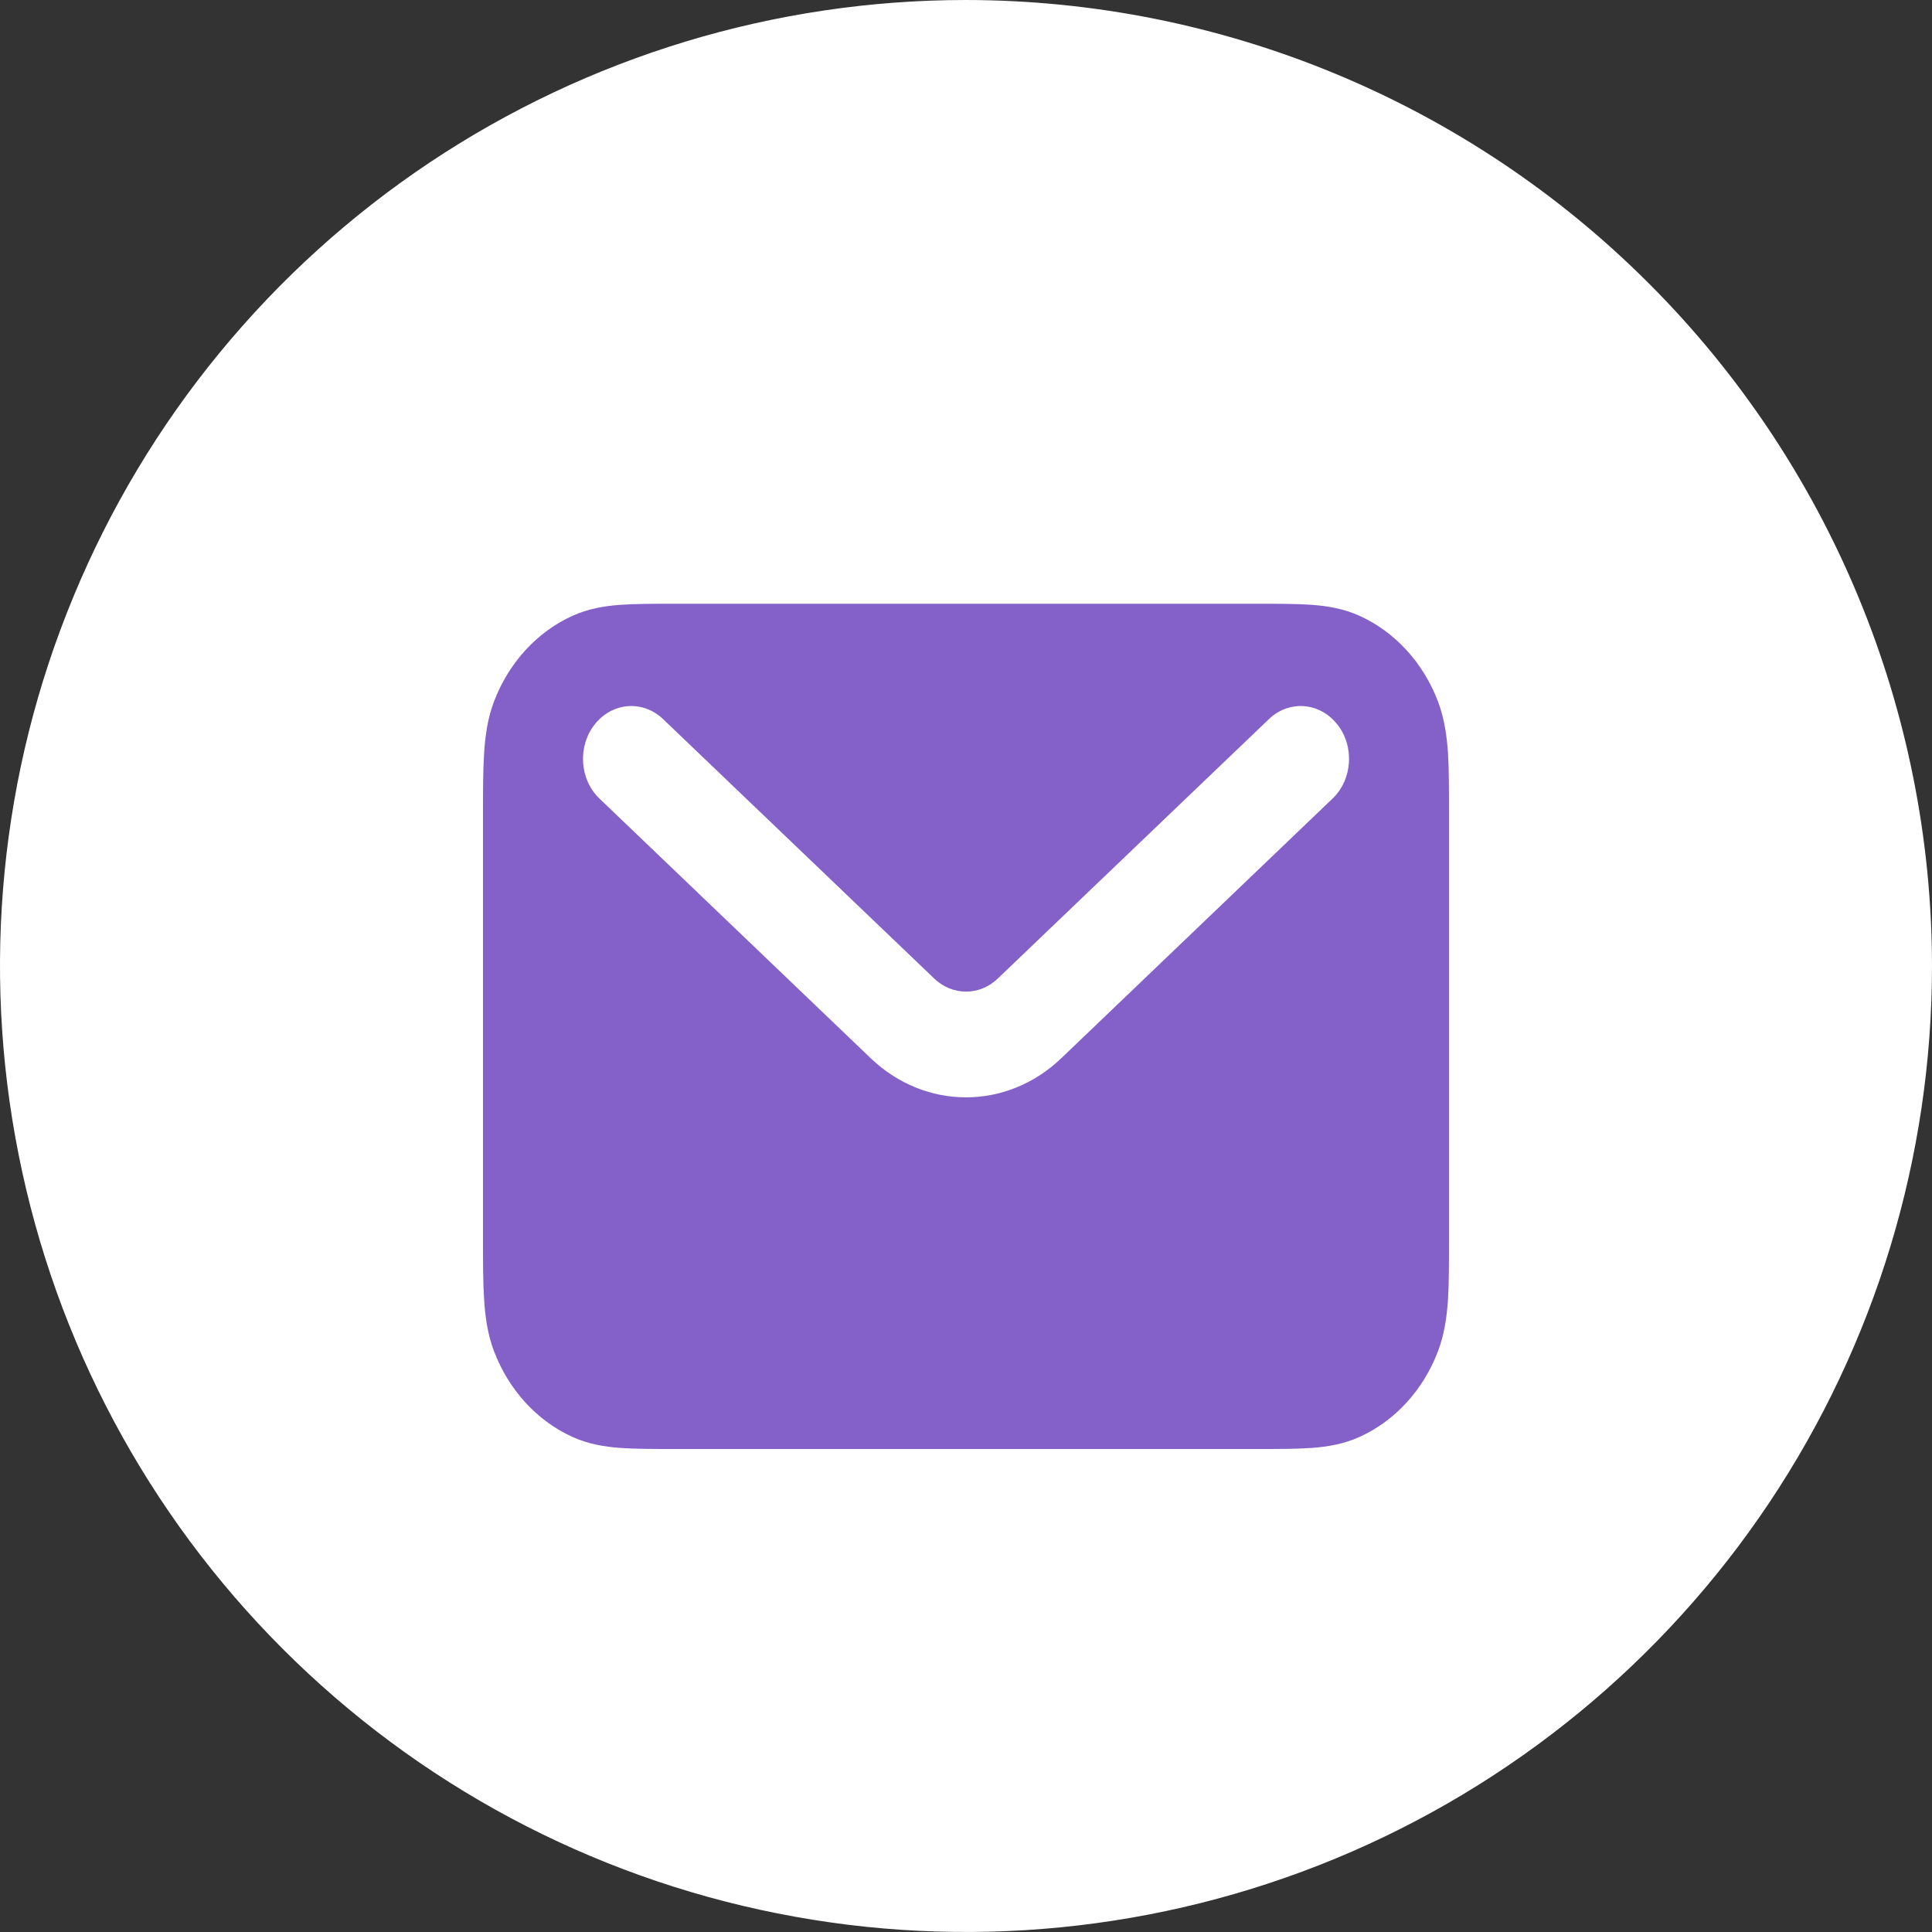 <svg width="16" height="16" viewBox="0 0 16 16" fill="none" xmlns="http://www.w3.org/2000/svg">
<rect x="0" y="0" width="16" height="16" fill="#333333" stroke="none"/>
<g clip-path="url(#clip0_1886_11231)">
<path d="M8 0C6.418 0 4.871 0.469 3.555 1.348C2.24 2.227 1.214 3.477 0.609 4.939C0.003 6.4 -0.155 8.009 0.154 9.561C0.462 11.113 1.224 12.538 2.343 13.657C3.462 14.776 4.887 15.538 6.439 15.846C7.991 16.155 9.6 15.996 11.062 15.391C12.523 14.786 13.773 13.76 14.652 12.445C15.531 11.129 16 9.582 16 8C15.998 5.879 15.154 3.845 13.654 2.346C12.155 0.846 10.121 0.002 8 0Z" fill="white"/>
<path fill-rule="evenodd" clip-rule="evenodd" d="M10.413 5H5.587C5.412 5 5.26 5 5.135 5.009C5.003 5.019 4.871 5.041 4.741 5.1C4.447 5.233 4.213 5.489 4.091 5.81C4.037 5.953 4.018 6.097 4.009 6.241C4 6.379 4 6.544 4 6.736V10.264C4 10.456 4 10.621 4.009 10.758C4.018 10.903 4.037 11.047 4.091 11.19C4.213 11.511 4.447 11.767 4.741 11.9C4.871 11.959 5.003 11.981 5.135 11.991C5.26 12 5.412 12 5.587 12H10.413C10.588 12 10.74 12 10.865 11.991C10.997 11.981 11.129 11.959 11.259 11.9C11.553 11.767 11.787 11.511 11.909 11.19C11.963 11.047 11.982 10.903 11.992 10.758C12 10.621 12 10.456 12 10.264V6.736C12 6.544 12 6.379 11.992 6.241C11.982 6.097 11.963 5.953 11.909 5.81C11.787 5.489 11.553 5.233 11.259 5.1C11.129 5.041 10.997 5.019 10.865 5.009C10.74 5 10.588 5 10.413 5ZM11.073 5.997C10.928 5.815 10.675 5.796 10.509 5.955L8.263 8.104C8.113 8.248 7.887 8.248 7.737 8.104L5.491 5.955C5.325 5.796 5.072 5.815 4.927 5.997C4.782 6.178 4.798 6.455 4.965 6.614L7.21 8.763C7.662 9.196 8.338 9.196 8.79 8.763L11.035 6.614C11.202 6.455 11.219 6.178 11.073 5.997Z" fill="#8460C9"/>
</g>
<defs>
<clipPath id="clip0_1886_11231">
<rect width="16" height="16" fill="white"/>
</clipPath>
</defs>
</svg>
